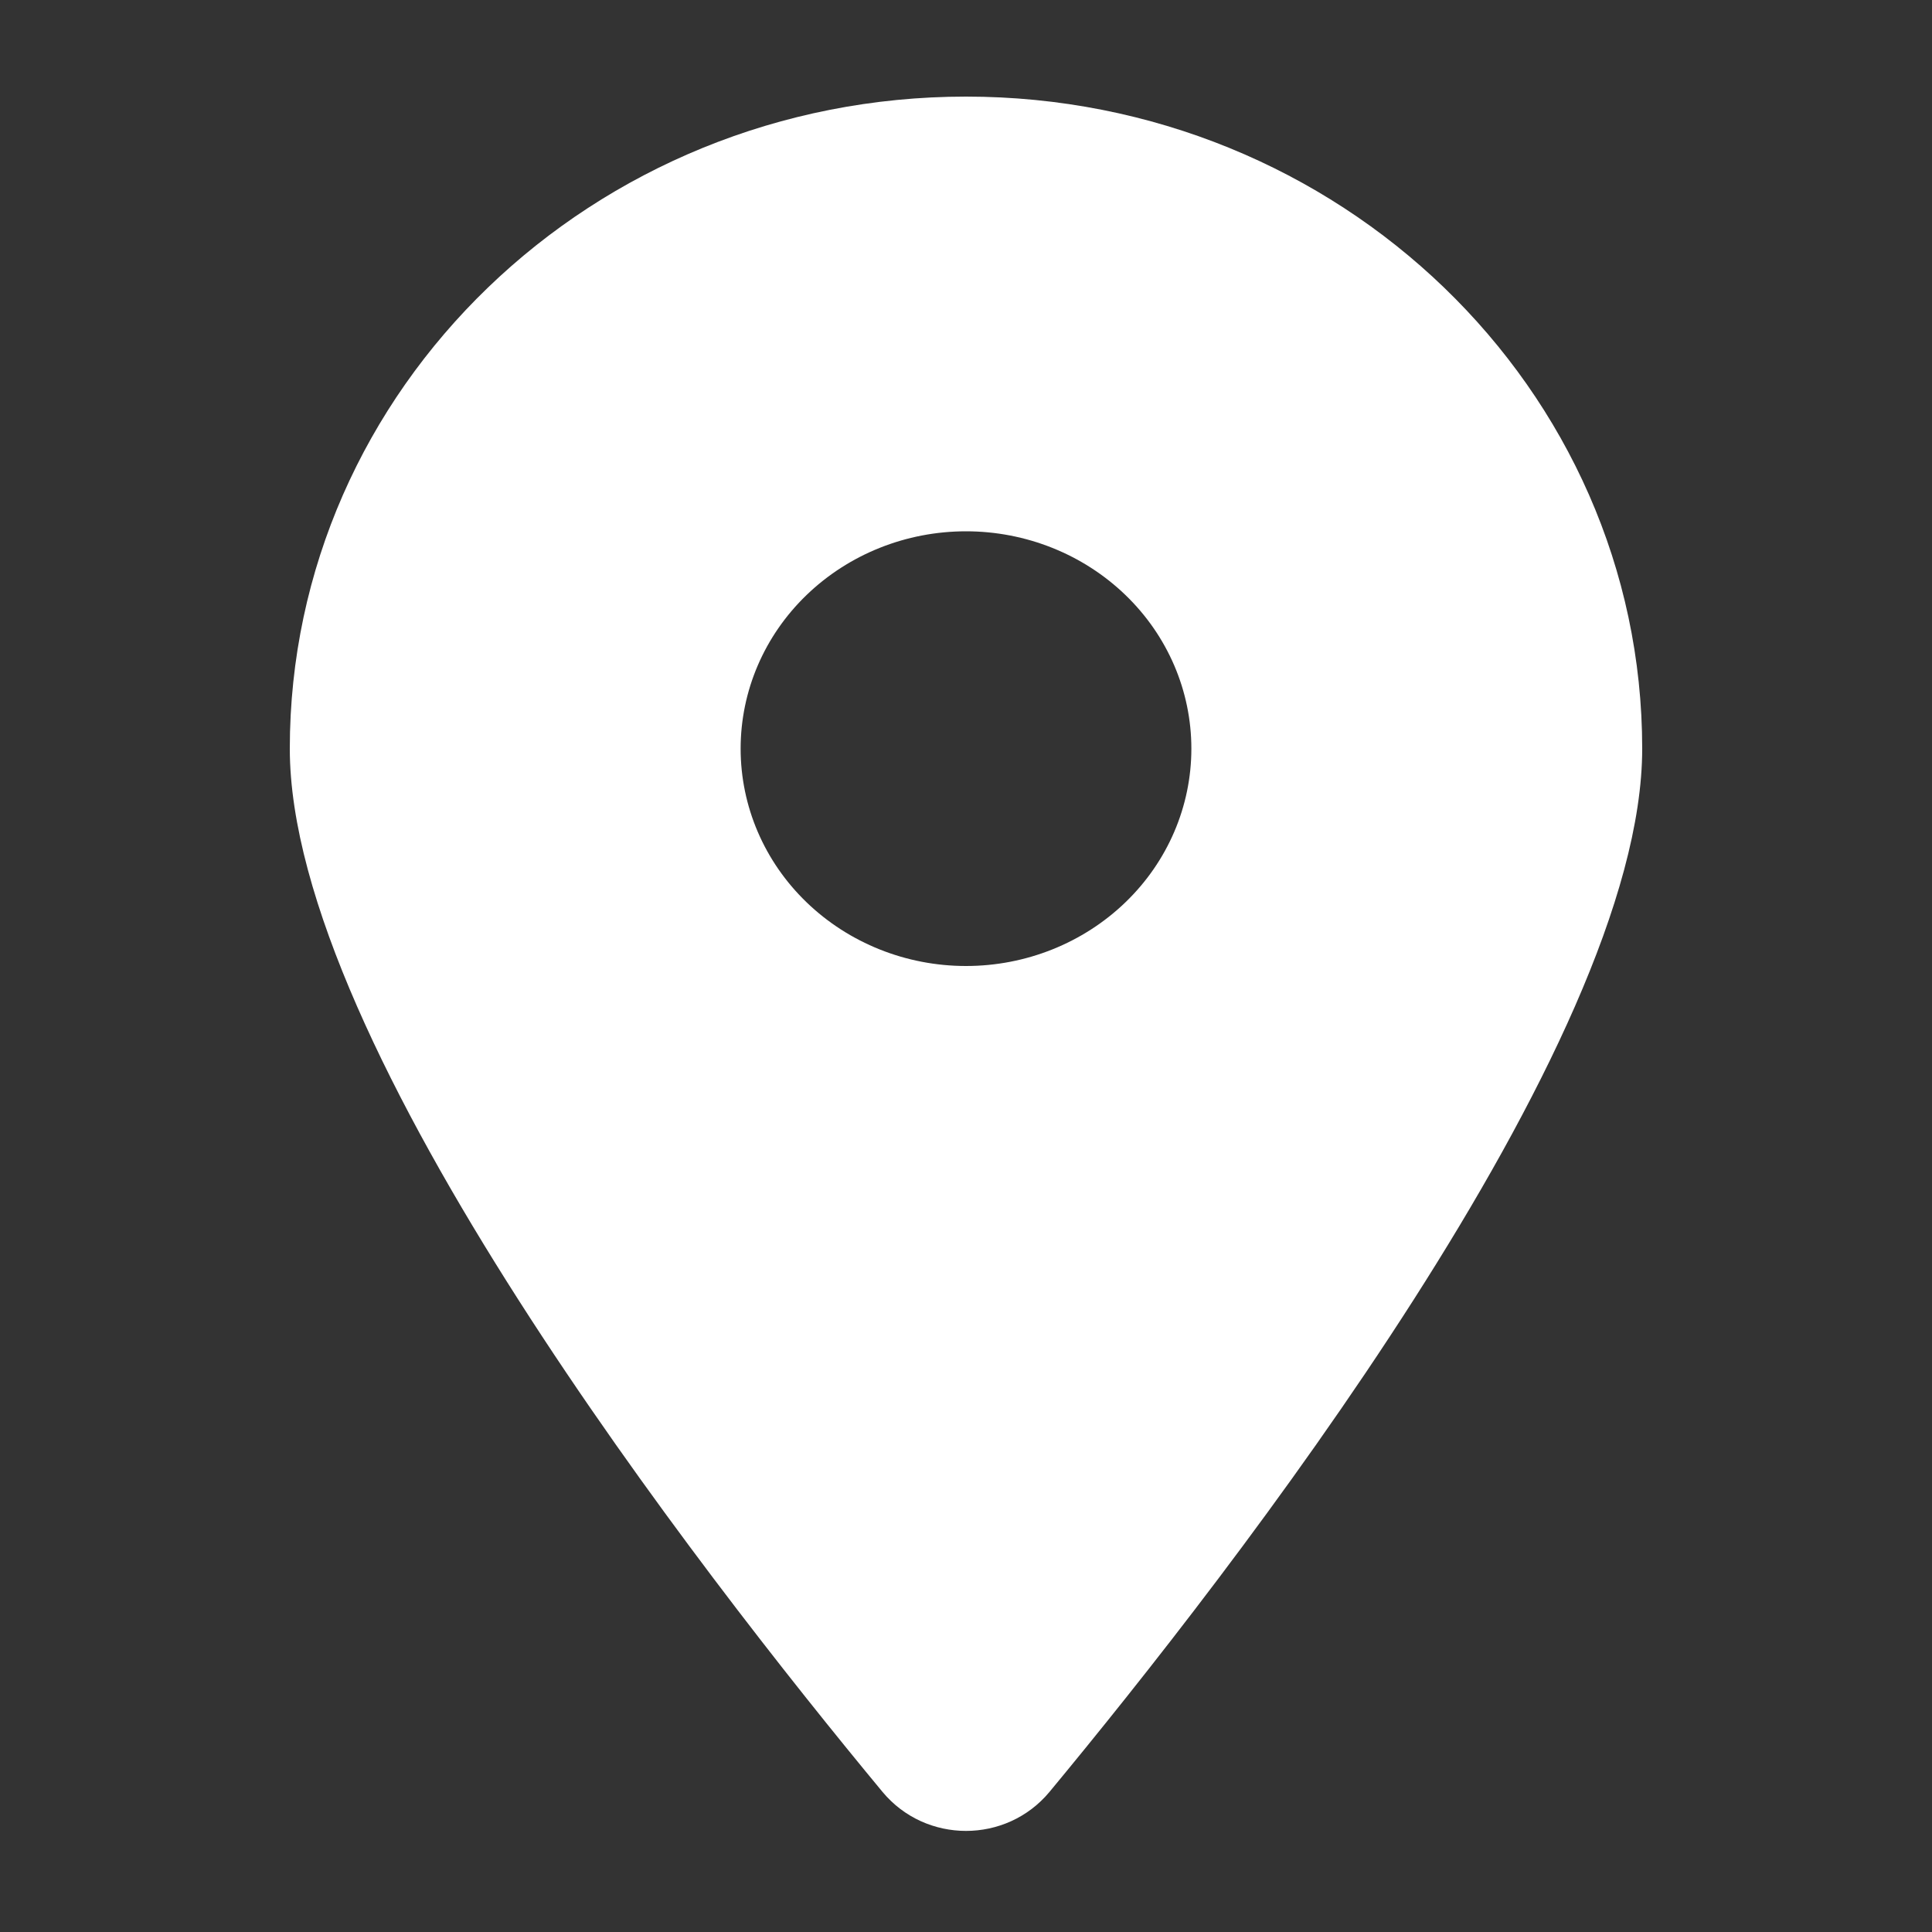 <?xml version="1.0" encoding="UTF-8"?> <svg xmlns="http://www.w3.org/2000/svg" width="20" height="20" viewBox="0 0 20 20" fill="none"><rect x="0" y="0" width="20" height="20" fill="#333333" stroke="none"/><g clip-path="url(#clip0_2009_3193)"><path d="M10.864 18.55C12.734 16.293 17 10.823 17 7.75C17 4.023 13.865 1 10 1C6.135 1 3 4.023 3 7.75C3 10.823 7.266 16.293 9.136 18.55C9.584 19.088 10.416 19.088 10.864 18.55ZM10 5.5C10.619 5.5 11.212 5.737 11.65 6.159C12.088 6.581 12.333 7.153 12.333 7.75C12.333 8.347 12.088 8.919 11.65 9.341C11.212 9.763 10.619 10 10 10C9.381 10 8.788 9.763 8.35 9.341C7.912 8.919 7.667 8.347 7.667 7.75C7.667 7.153 7.912 6.581 8.35 6.159C8.788 5.737 9.381 5.5 10 5.5Z" fill="white"></path></g><defs><clipPath id="clip0_2009_3193"><rect width="14" height="18" fill="white" transform="translate(3 1)"></rect></clipPath></defs></svg> 
